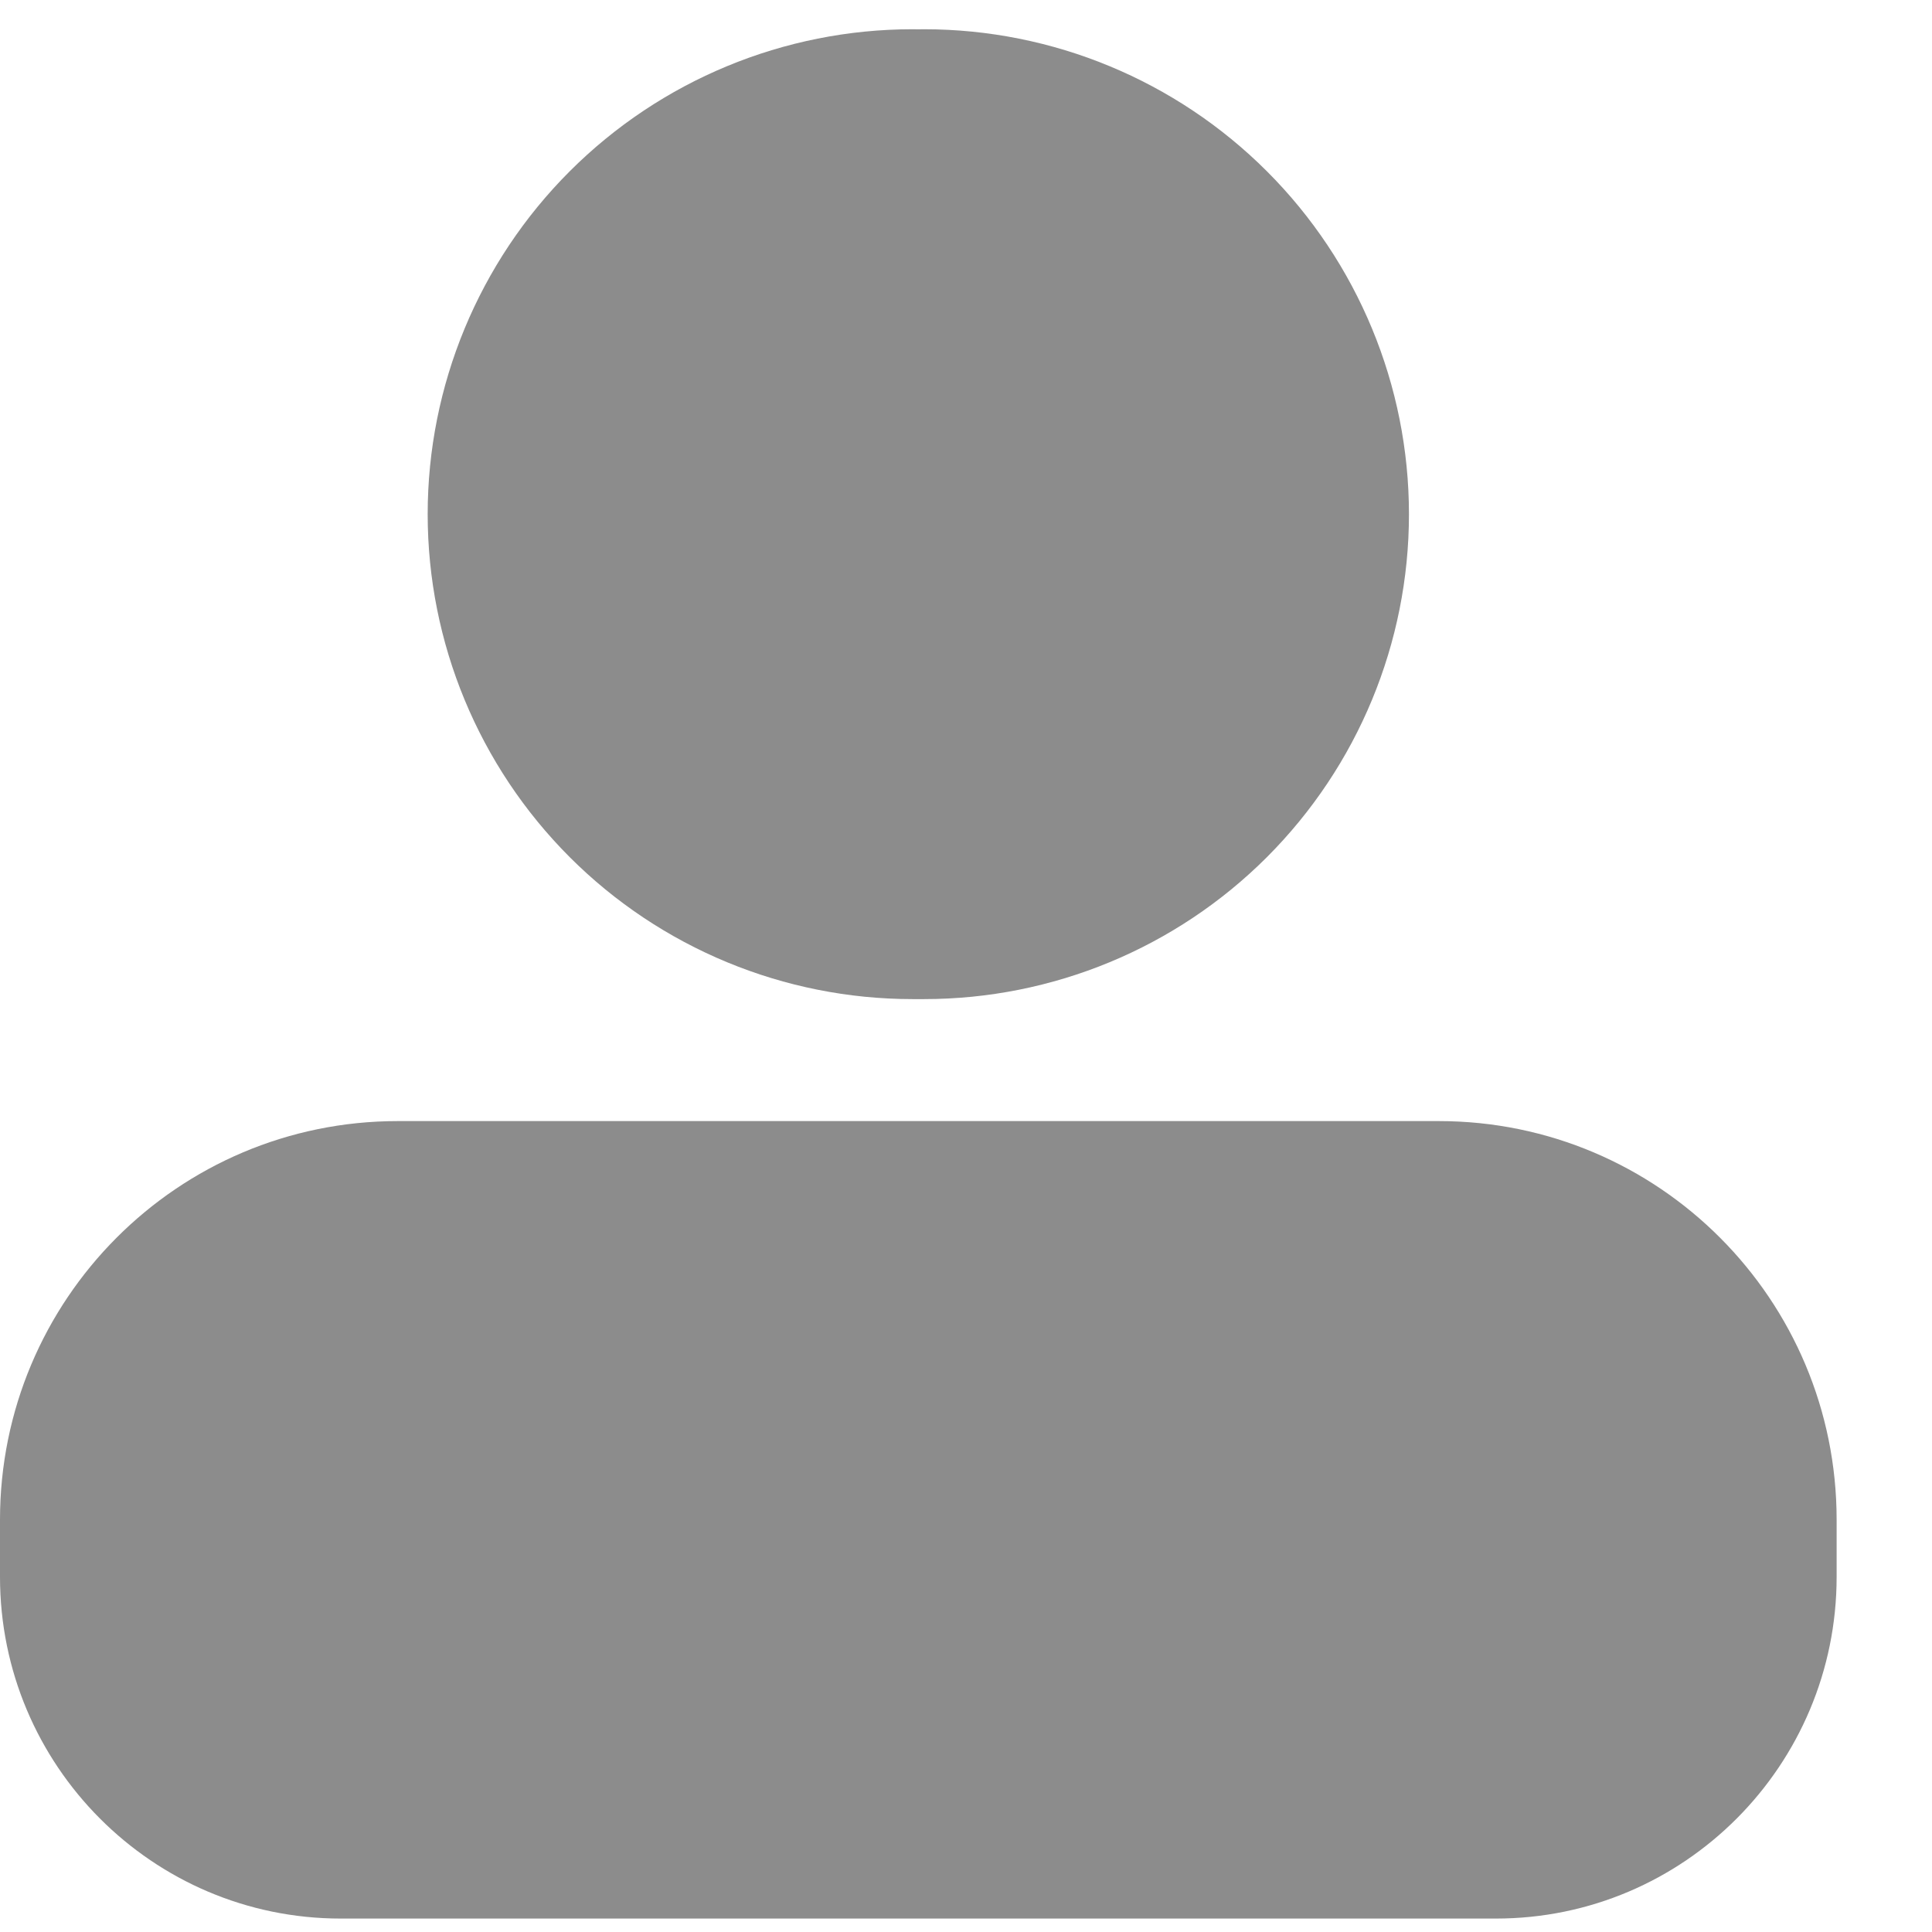 <svg width="22" height="22" viewBox="0 0 22 22" fill="none" xmlns="http://www.w3.org/2000/svg">
<g id="Frame 26">
<g id="Union">
<path d="M6.487 9.76C5.452 8.724 4.87 7.32 4.87 5.855C4.87 4.391 5.452 2.986 6.487 1.951C7.523 0.915 8.928 0.333 10.392 0.333C10.414 0.333 10.435 0.333 10.457 0.334C10.479 0.333 10.5 0.333 10.522 0.333C11.987 0.333 13.391 0.915 14.427 1.951C15.462 2.986 16.044 4.391 16.044 5.855C16.044 7.32 15.462 8.724 14.427 9.76C13.391 10.796 11.987 11.377 10.522 11.377C10.5 11.377 10.479 11.377 10.457 11.377C10.435 11.377 10.414 11.377 10.392 11.377C8.928 11.377 7.523 10.796 6.487 9.76Z" fill="#8C8C8C"/>
<path d="M4.53 12.766H16.384C18.888 12.766 20.914 14.798 20.914 17.306V17.956C20.914 20.102 19.178 21.847 17.034 21.847H3.88C1.737 21.847 0 20.102 0 17.956V17.306C0 14.798 2.026 12.766 4.53 12.766Z" fill="#8C8C8C"/>
</g>
</g>
</svg>
